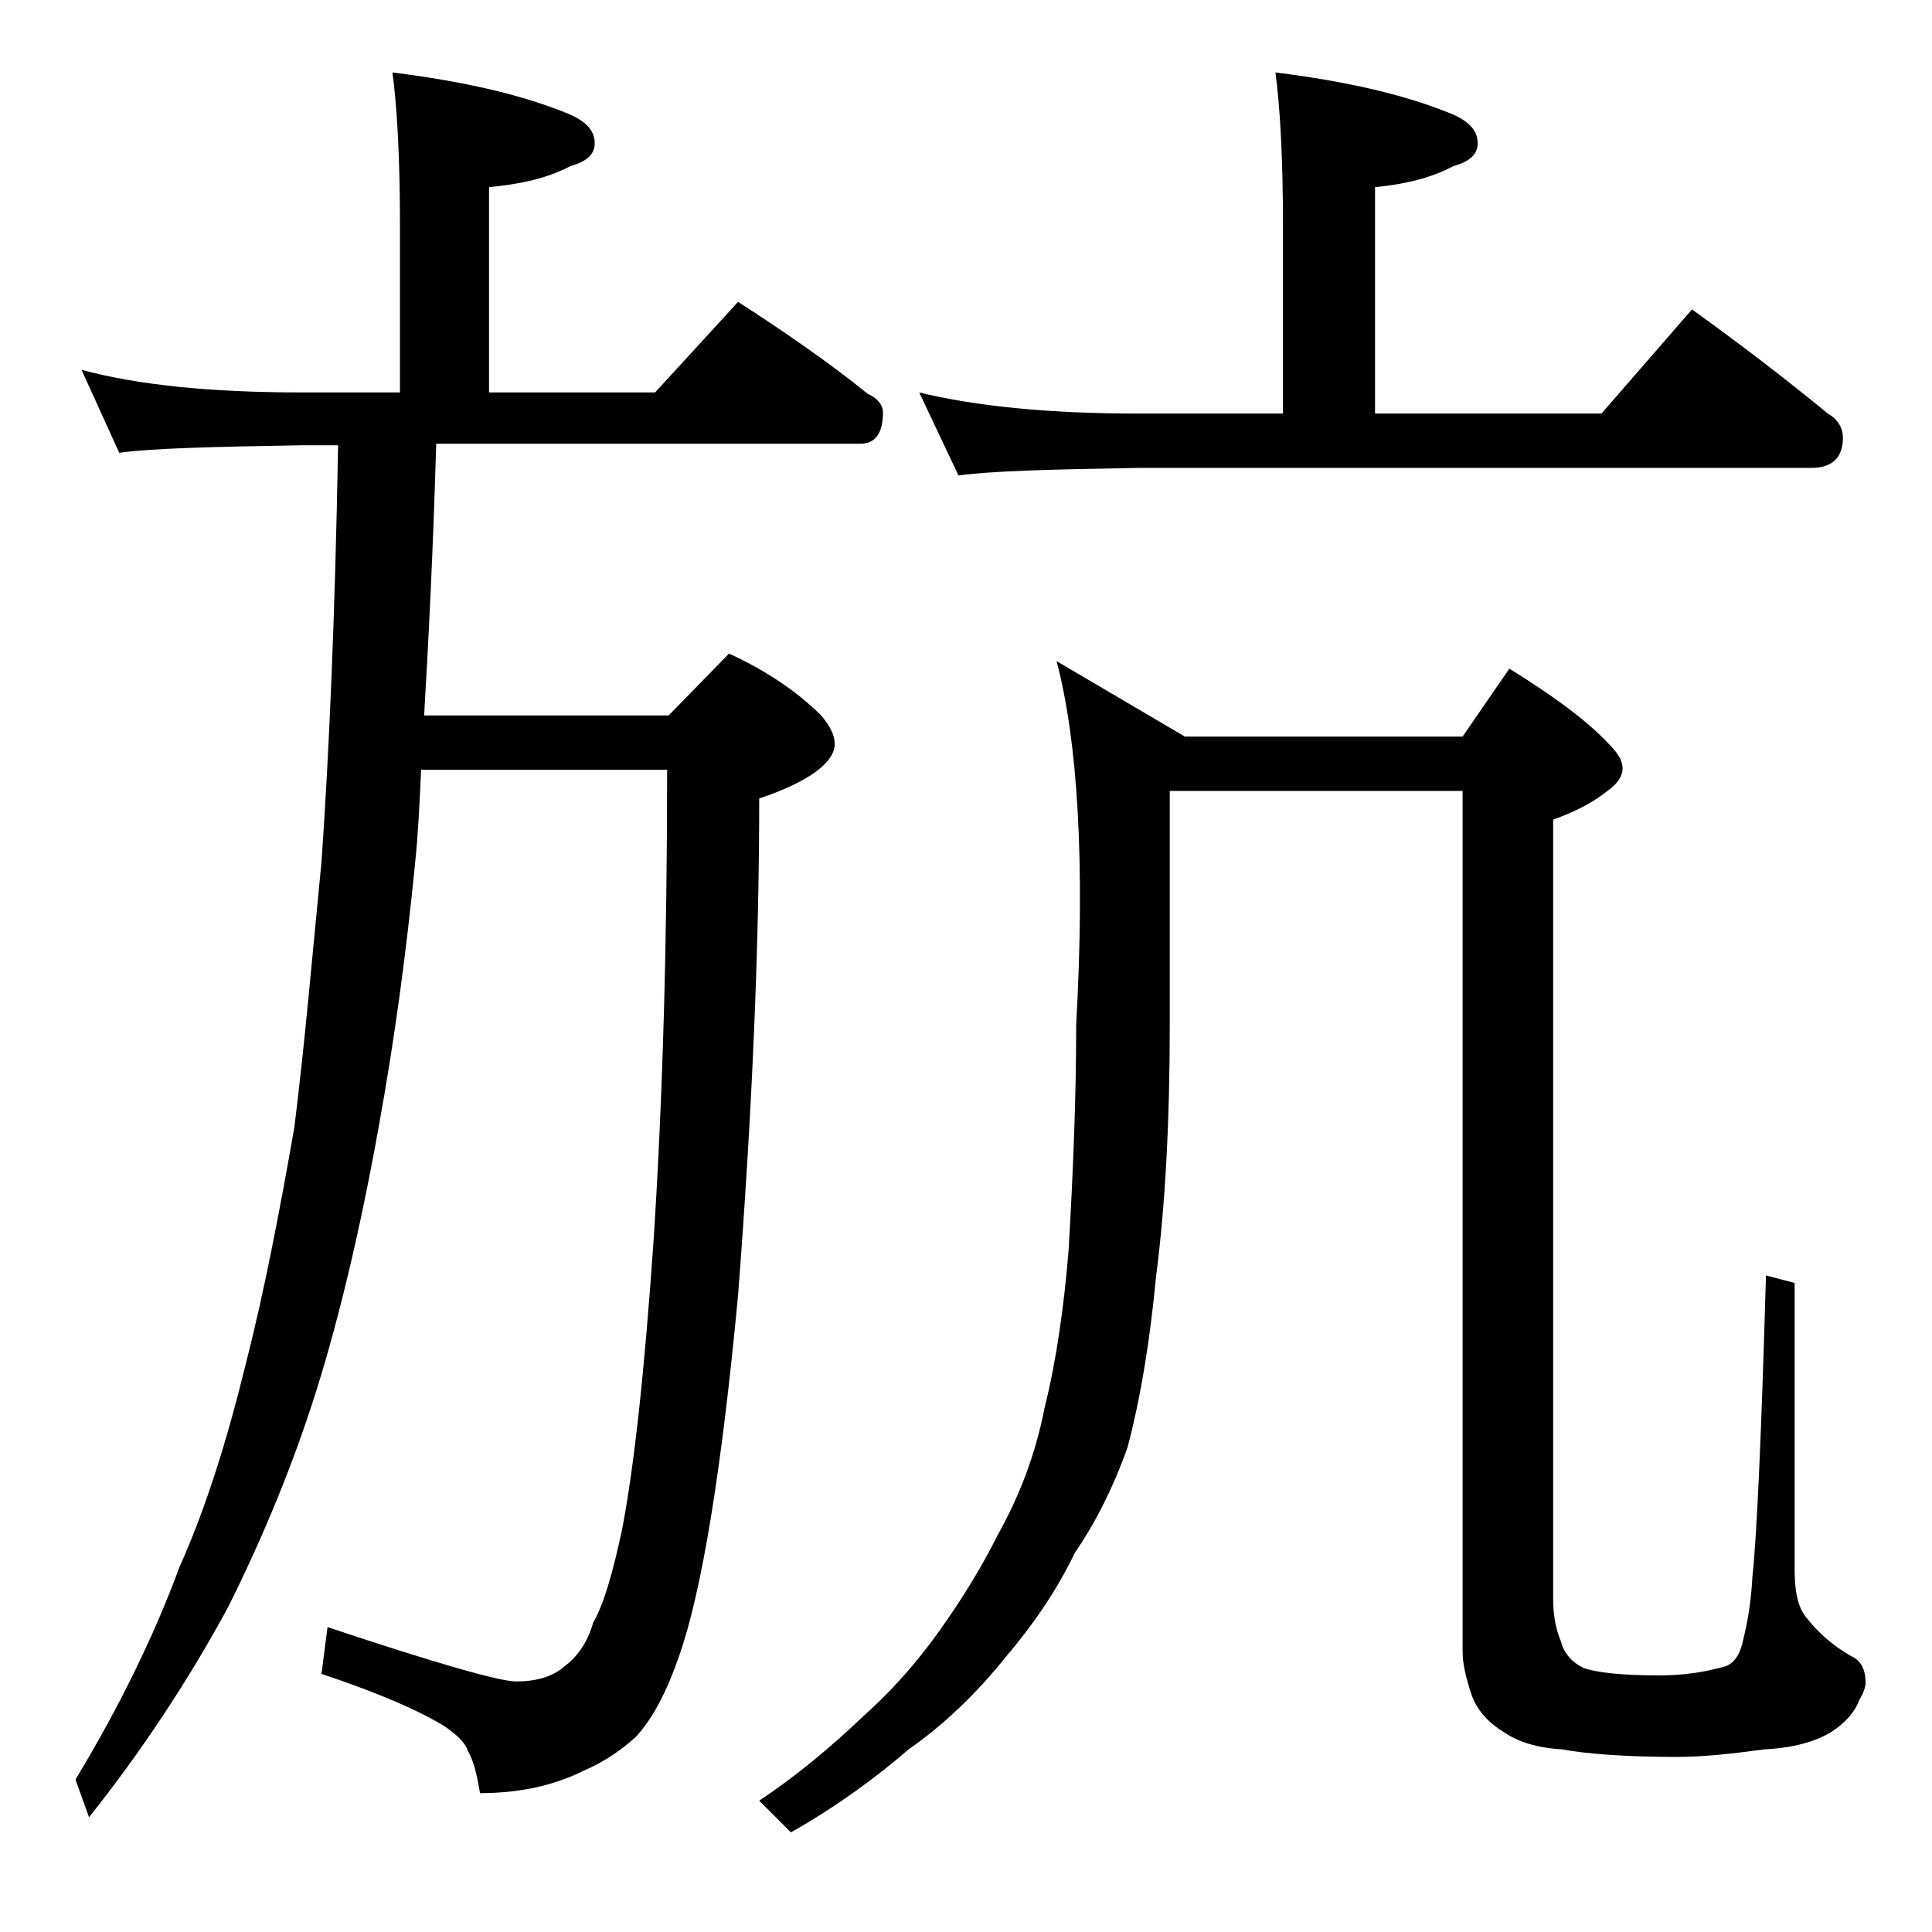 <?xml version="1.0" encoding="utf-8"?>
<!-- Generator: Adobe Illustrator 18.0.0, SVG Export Plug-In . SVG Version: 6.00 Build 0)  -->
<!DOCTYPE svg PUBLIC "-//W3C//DTD SVG 1.1//EN" "http://www.w3.org/Graphics/SVG/1.1/DTD/svg11.dtd">
<svg version="1.1" id="Layer_1" xmlns="http://www.w3.org/2000/svg" xmlns:xlink="http://www.w3.org/1999/xlink" x="0px" y="0px"
	 viewBox="0 0 128 128" enable-background="new 0 0 128 128" xml:space="preserve">
<path d="M26,4.8c4.8,0.6,8.7,1.5,11.8,2.8c1.1,0.5,1.6,1.1,1.6,1.9c0,0.7-0.5,1.2-1.6,1.5c-1.5,0.8-3.3,1.2-5.4,1.4v13.6h11l5.5-6
	c3.1,2,6,4,8.6,6.1c0.7,0.3,1,0.8,1,1.2c0,1.4-0.5,2.1-1.5,2.1H28.9c-0.2,6.9-0.5,12.9-0.8,18h16.2l4-4.1c2.6,1.2,4.6,2.6,6.1,4.1
	c0.6,0.7,0.9,1.3,0.9,1.9c0,1.2-1.7,2.5-5,3.6c0,10.2-0.5,21.2-1.4,32.9c-1.1,11.7-2.4,19.6-3.9,23.9c-0.8,2.3-1.7,4.1-2.9,5.4
	c-0.9,0.8-2,1.6-3.4,2.2c-2,1-4.3,1.5-6.9,1.5c-0.2-1.2-0.4-2.1-0.8-2.8c-0.2-0.6-0.8-1.1-1.5-1.6c-1.6-1-4.3-2.2-8.2-3.5l0.4-3.1
	c7.2,2.4,11.4,3.6,12.5,3.6c1.3,0,2.4-0.3,3.2-1c0.8-0.6,1.5-1.5,1.9-2.9c0.7-1.2,1.3-3.3,1.9-6.1c0.8-4.1,1.5-10.5,2.1-19.2
	c0.6-9.2,0.9-19.7,0.9-31.2H27.9c-0.1,2.2-0.2,4.3-0.4,6.2c-0.6,6.1-1.4,11.9-2.4,17.4C23.9,81.3,22.5,87.2,21,92
	c-1.5,4.8-3.5,9.7-5.9,14.5c-2.6,4.8-5.7,9.5-9.2,13.9L5,117.9c2.9-4.8,5.2-9.5,6.9-14.1c1.7-3.8,3.1-8.2,4.4-13.5
	c1.2-4.7,2.2-9.9,3.2-15.6c0.7-5.6,1.2-11.5,1.8-17.6c0.5-7.1,0.9-16.3,1.1-27.6H20c-5.9,0.1-10,0.2-12.1,0.5l-2.5-5.5
	c3.7,1,8.5,1.5,14.6,1.5h6.5v-11C26.5,10.4,26.3,7,26,4.8z M70,43.8l8.5,5h18.4l3.1-4.5c2.9,1.8,5.1,3.4,6.6,5
	c0.6,0.6,0.9,1.1,0.9,1.6s-0.3,1-1,1.5c-1,0.8-2.2,1.4-3.6,1.9v51.6c0,1.2,0.2,2.1,0.5,2.8c0.2,0.8,0.7,1.4,1.5,1.8
	c0.8,0.3,2.5,0.5,5,0.5c1.6,0,3-0.2,4.4-0.6c0.6-0.2,1-0.8,1.2-1.8c0.2-0.8,0.5-2.2,0.6-4.1c0.3-2.8,0.6-9.5,0.9-20l1.9,0.5v19
	c0,1.4,0.2,2.5,0.8,3.2c0.8,1,1.7,1.8,2.9,2.5c0.7,0.3,1,0.9,1,1.8c0,0.2-0.1,0.6-0.4,1.1c-0.3,0.8-0.9,1.5-1.8,2.1
	c-1.1,0.7-2.6,1.1-4.5,1.2c-2.2,0.3-4.1,0.5-5.8,0.5c-3.4,0-6-0.2-7.6-0.5c-1.7-0.1-2.9-0.5-3.8-1.1c-1-0.6-1.8-1.4-2.2-2.5
	c-0.4-1.2-0.6-2.1-0.6-2.9v-57H77.5v15.5c0,6.4-0.3,12-0.9,16.6c-0.4,4.2-1,8-1.9,11.4c-1,2.8-2.2,5.1-3.5,7
	c-1.2,2.5-2.8,4.8-4.5,6.8c-2,2.5-4.2,4.6-6.5,6.2c-2.2,1.9-4.8,3.8-7.8,5.5l-2.1-2.1c2.4-1.6,4.7-3.5,6.9-5.6
	c1.8-1.6,3.5-3.5,5-5.6c1.5-2.1,2.8-4.2,3.9-6.4c1.4-2.5,2.5-5.3,3.1-8.4c0.8-3.2,1.3-6.8,1.6-10.5c0.3-5.2,0.5-10.1,0.5-14.9
	C71.9,57.1,71.4,49.1,70,43.8z M84.5,4.8c4.8,0.6,8.7,1.5,11.8,2.8c1.1,0.5,1.6,1.1,1.6,1.9c0,0.7-0.5,1.2-1.6,1.5
	c-1.5,0.8-3.2,1.2-5.2,1.4v15h15l6-6.9c3.2,2.3,6.2,4.6,9,6.9c0.7,0.4,1,1,1,1.6c0,1.3-0.7,2-2.1,2H75.4c-5.8,0.1-9.7,0.2-11.9,0.5
	l-2.6-5.5c3.7,0.9,8.5,1.4,14.5,1.4H85V14.9C85,10.4,84.8,7,84.5,4.8z"/>
</svg>

